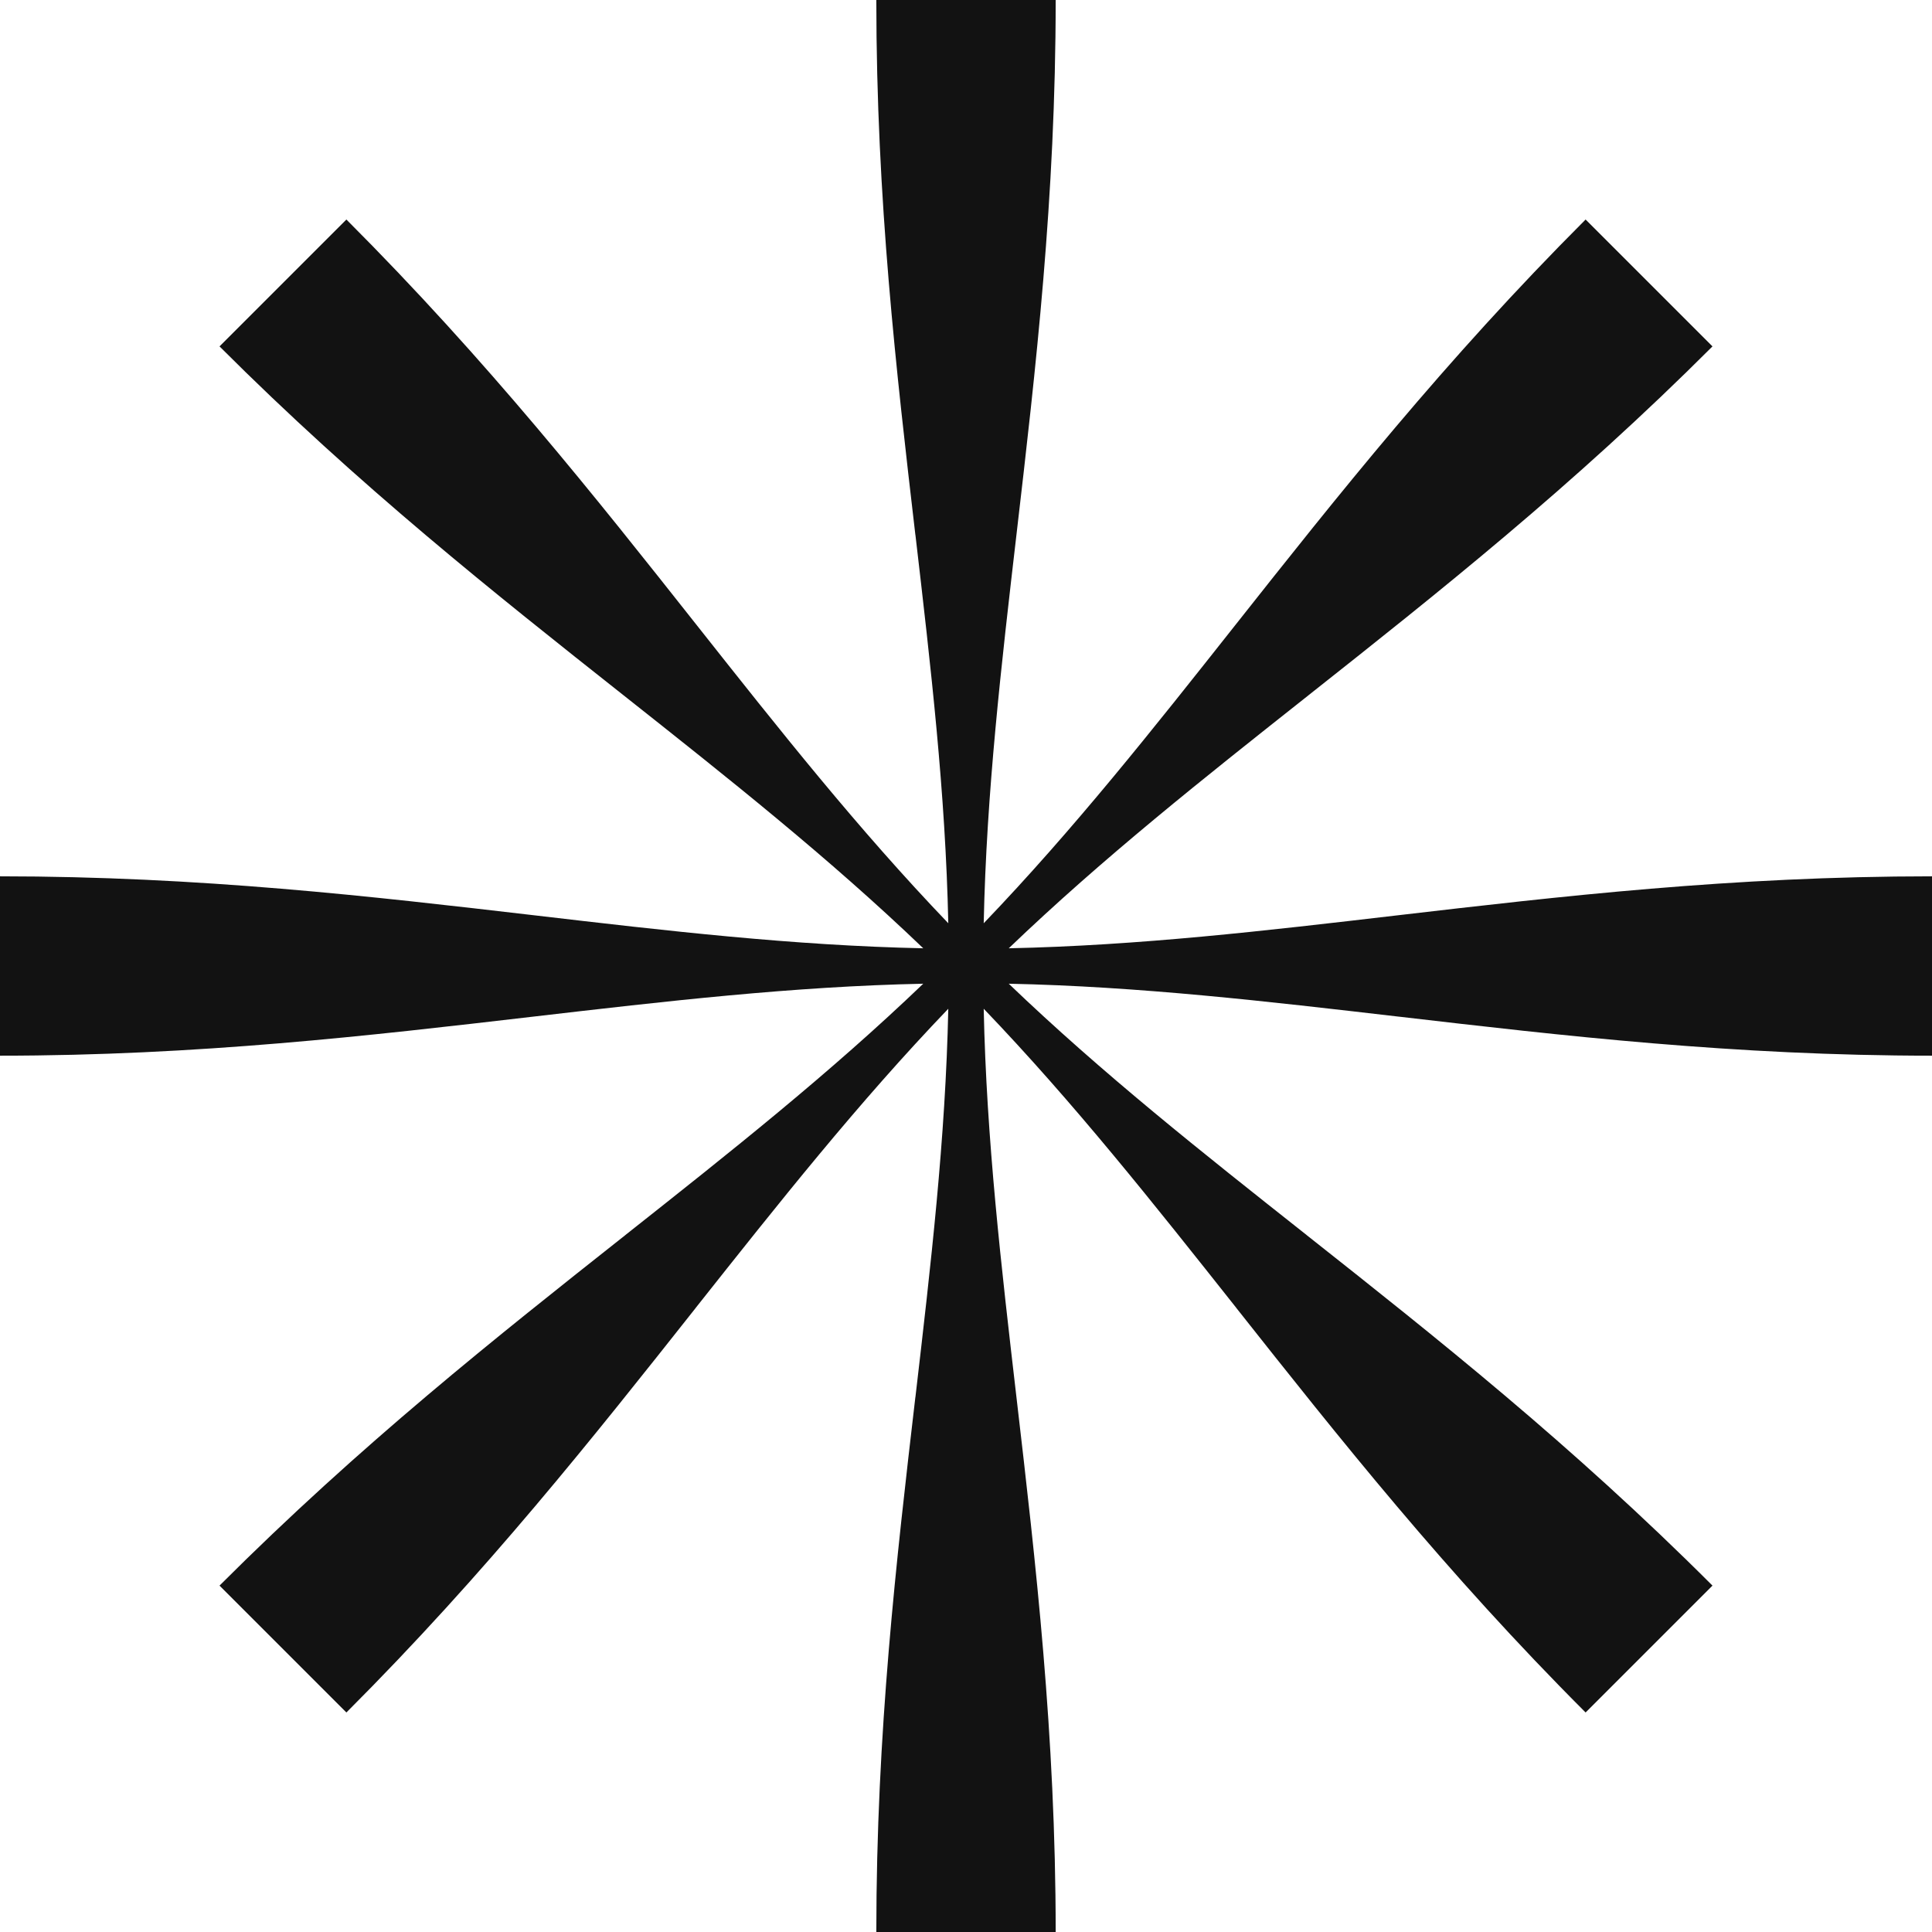 <svg width="24" height="24" viewBox="0 0 24 24" fill="none" xmlns="http://www.w3.org/2000/svg">
<path d="M11.371 6.644C11.135 4.619 10.886 2.482 10.886 0H13.114C13.114 2.454 12.866 4.589 12.63 6.615C12.438 8.267 12.254 9.847 12.22 11.469C13.339 10.302 14.318 9.064 15.343 7.768C16.608 6.169 17.943 4.482 19.697 2.727L21.273 4.303C19.538 6.038 17.853 7.372 16.253 8.638L16.252 8.639C14.948 9.671 13.702 10.657 12.531 11.78C14.147 11.746 15.715 11.563 17.356 11.371C19.381 11.135 21.518 10.886 24 10.886V13.114C21.546 13.114 19.411 12.866 17.385 12.63L17.383 12.63C15.732 12.438 14.153 12.254 12.531 12.22C13.697 13.338 14.934 14.316 16.23 15.341L16.232 15.343C17.83 16.607 19.518 17.942 21.273 19.697L19.697 21.273C17.962 19.538 16.628 17.853 15.362 16.253L15.359 16.249L15.357 16.246C14.326 14.945 13.341 13.7 12.22 12.531C12.254 14.153 12.438 15.733 12.63 17.385C12.866 19.411 13.114 21.546 13.114 24H10.886C10.886 21.518 11.135 19.381 11.371 17.356L11.372 17.353C11.563 15.713 11.746 14.146 11.78 12.531C10.659 13.7 9.674 14.945 8.643 16.246L8.641 16.249L8.638 16.253C7.372 17.853 6.038 19.538 4.303 21.273L2.727 19.697C4.482 17.942 6.17 16.607 7.768 15.343L7.77 15.341C9.066 14.316 10.303 13.338 11.469 12.22C9.847 12.254 8.267 12.438 6.615 12.63C4.589 12.866 2.454 13.114 0 13.114V10.886C2.482 10.886 4.619 11.135 6.644 11.371C8.285 11.563 9.853 11.746 11.469 11.78C10.298 10.657 9.051 9.67 7.747 8.638C6.147 7.372 4.462 6.038 2.727 4.303L4.303 2.727C6.057 4.482 7.393 6.169 8.657 7.768C9.682 9.064 10.661 10.302 11.78 11.469C11.746 9.854 11.563 8.287 11.372 6.647L11.371 6.644Z" fill="#121212"/>
</svg>

